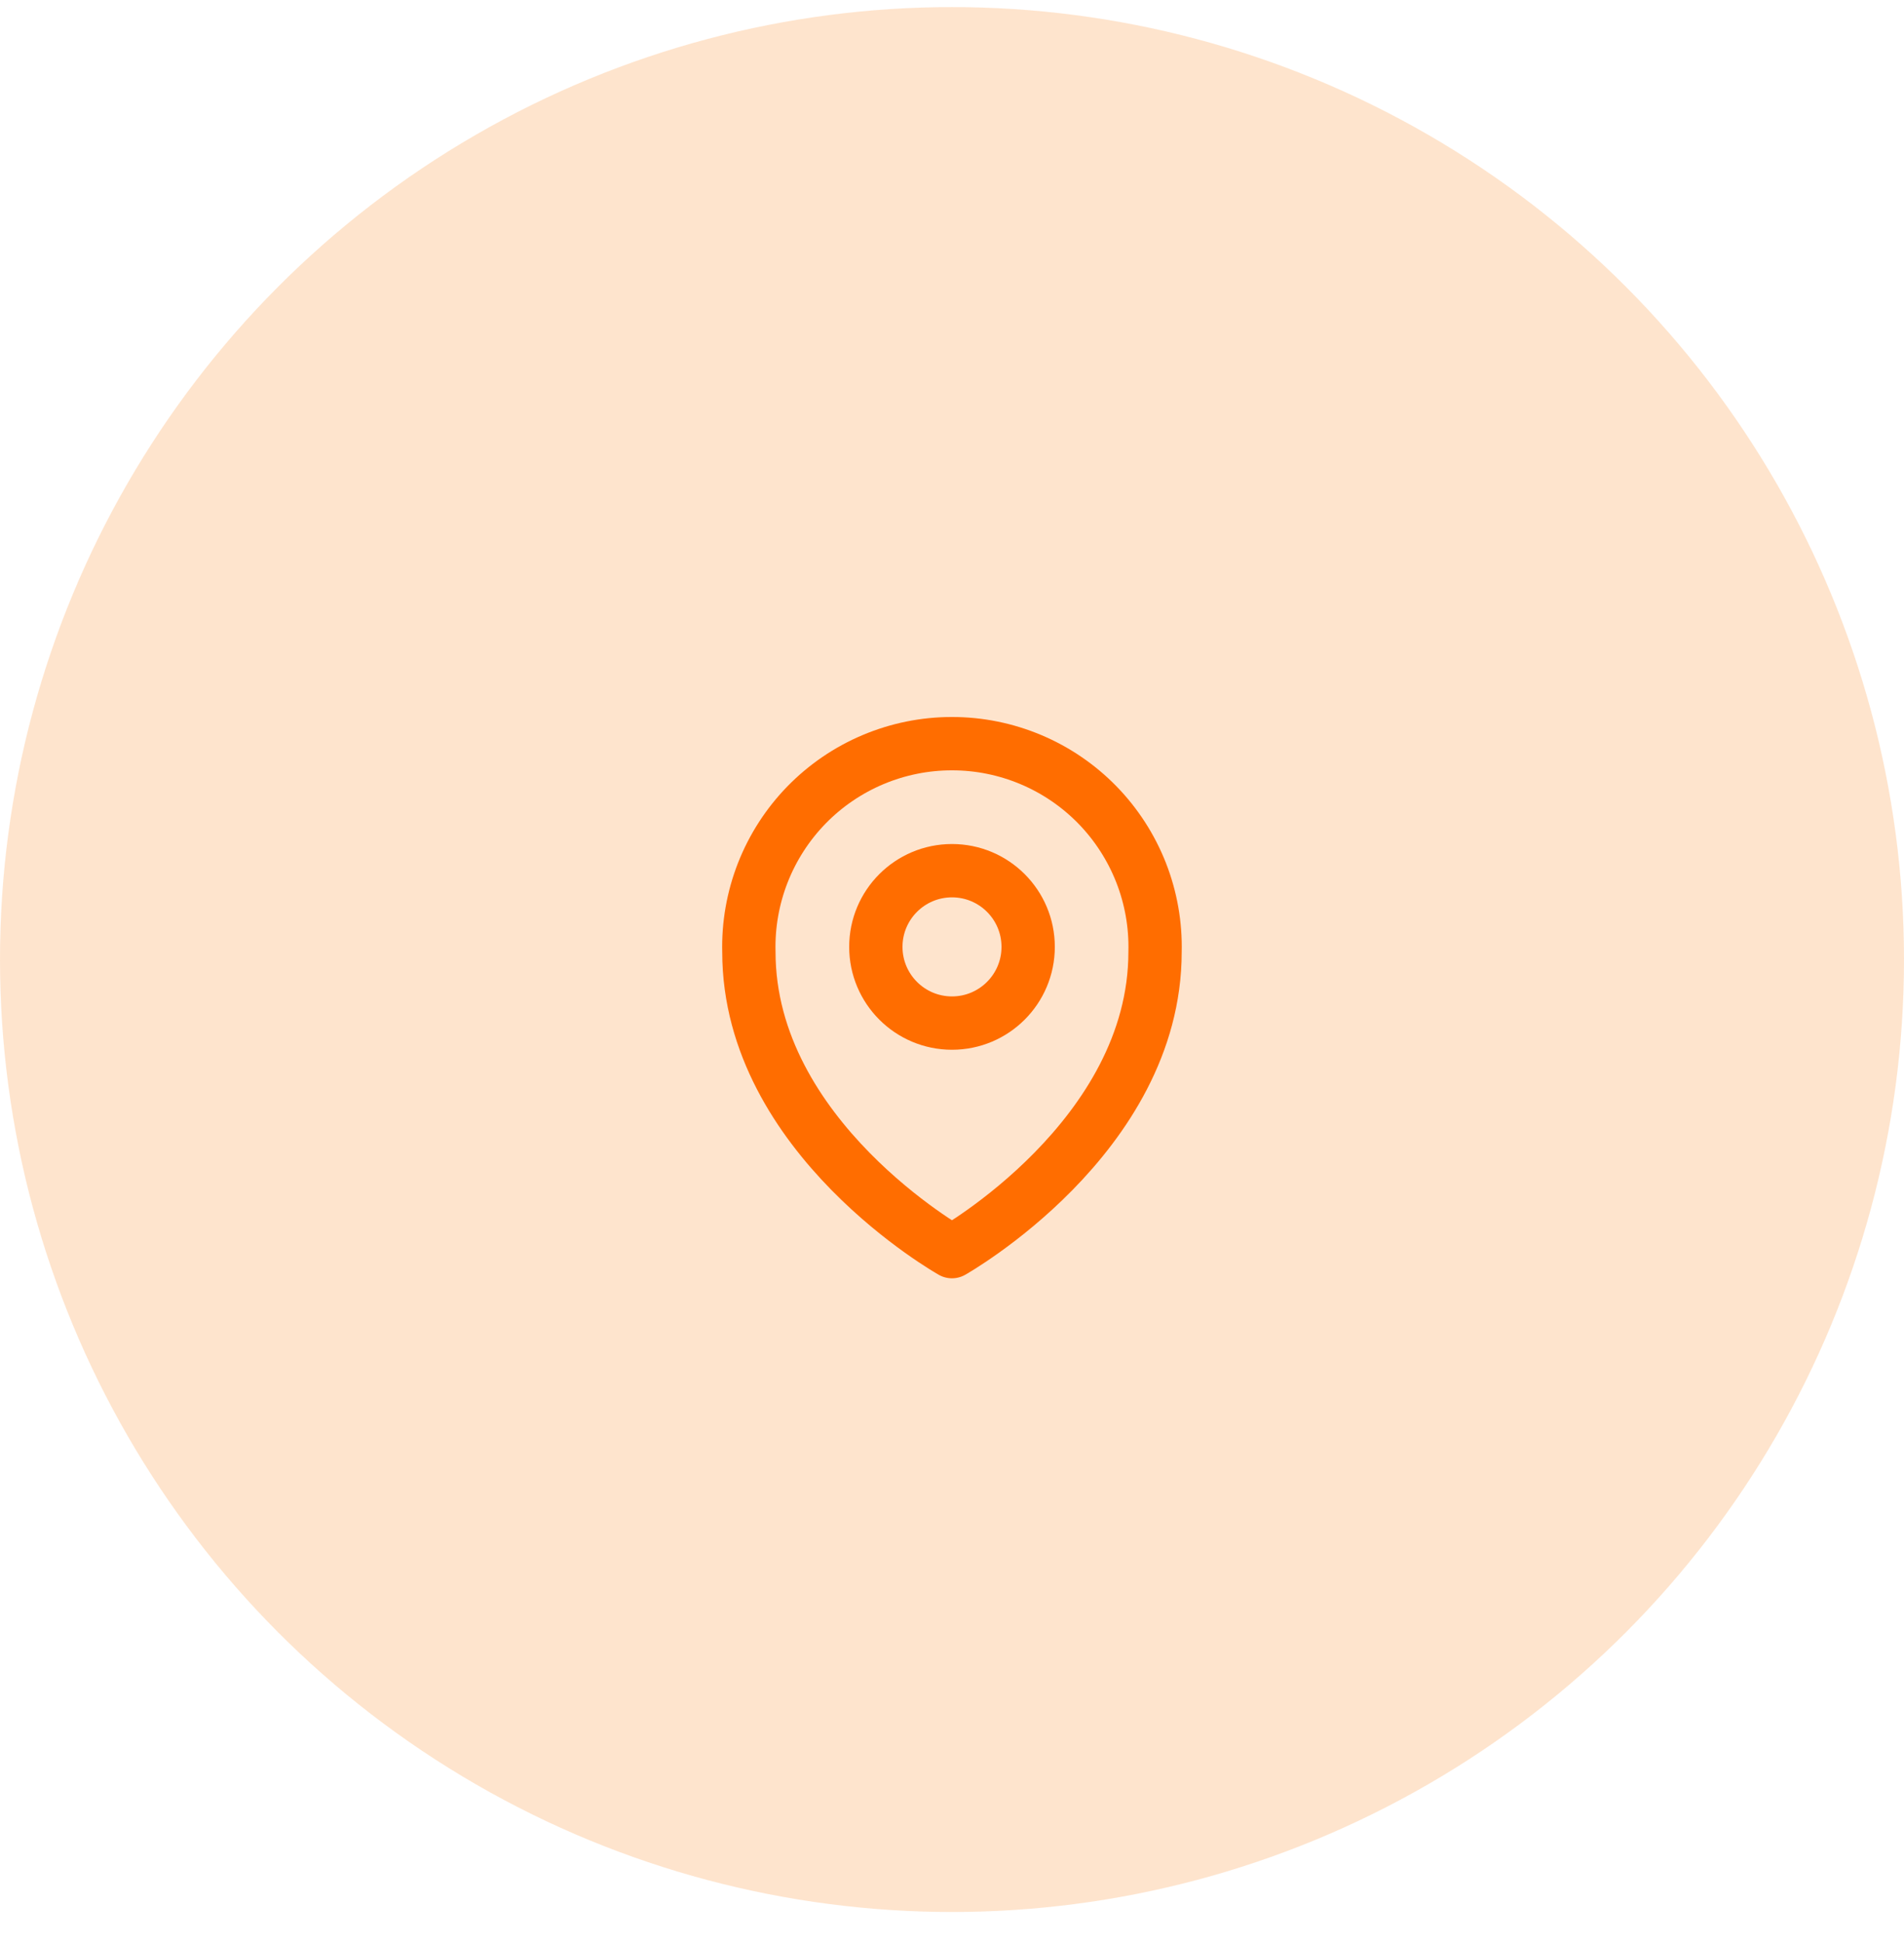 <svg width="50" height="51" viewBox="0 0 50 51" fill="none" xmlns="http://www.w3.org/2000/svg">
<circle opacity="0.5" cx="25" cy="25.186" r="25" fill="#FECB9C"/>
<g clip-path="url(#clip0_15113_236186)">
<path d="M24.999 32.853C24.999 32.853 19.666 29.853 19.666 24.986C19.648 24.275 19.773 23.567 20.033 22.904C20.293 22.242 20.683 21.638 21.18 21.128C21.677 20.619 22.271 20.214 22.927 19.938C23.583 19.662 24.287 19.519 24.999 19.52C25.711 19.519 26.415 19.662 27.071 19.938C27.727 20.214 28.321 20.619 28.818 21.128C29.315 21.638 29.705 22.242 29.965 22.904C30.225 23.567 30.35 24.275 30.332 24.986C30.332 29.853 24.999 32.853 24.999 32.853Z" stroke="#FF6D00" stroke-width="1.4" stroke-linecap="round" stroke-linejoin="round"/>
<path d="M25 26.854C26.105 26.854 27 25.958 27 24.854C27 23.749 26.105 22.854 25 22.854C23.895 22.854 23 23.749 23 24.854C23 25.958 23.895 26.854 25 26.854Z" stroke="#FF6D00" stroke-width="1.4" stroke-linecap="round" stroke-linejoin="round"/>
</g>
<defs>
<clipPath id="clip0_15113_236186">
<rect width="16" height="16" fill="white" transform="translate(17 18.186)"/>
</clipPath>
</defs>
</svg>
